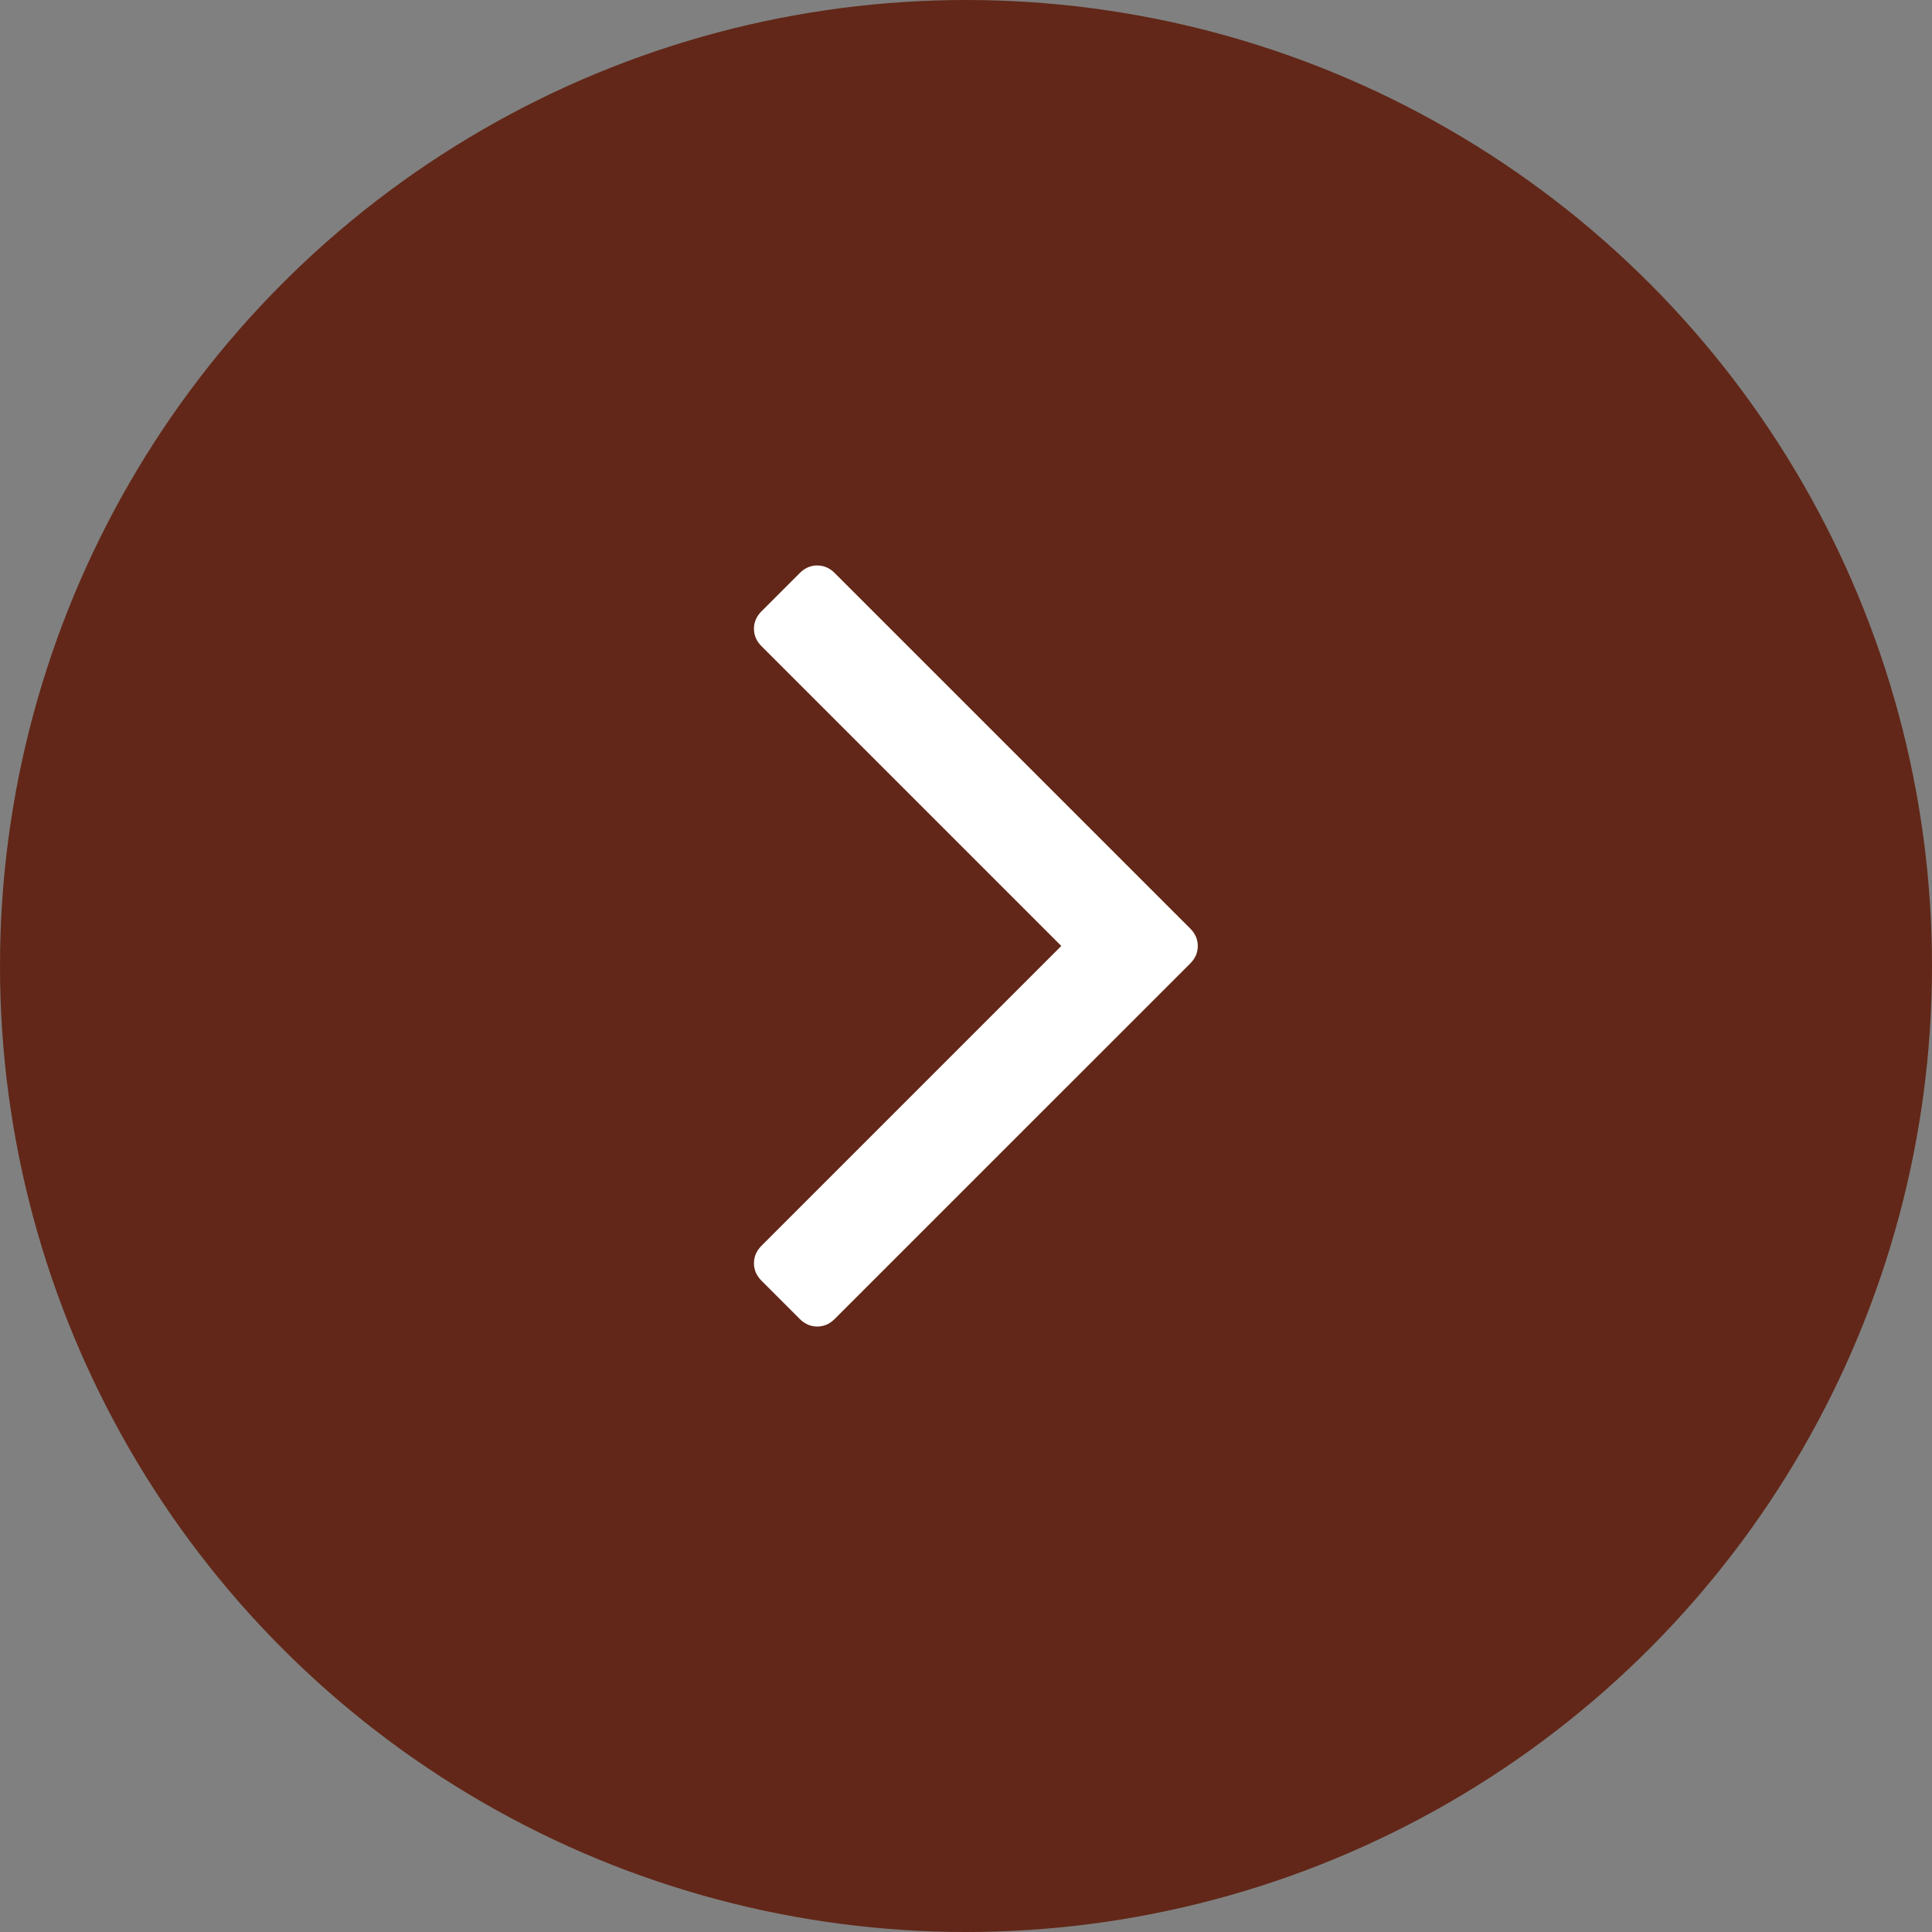 <svg width="41" height="41" viewBox="0 0 41 41" fill="none" xmlns="http://www.w3.org/2000/svg">
<rect x="0" y="0" width="41" height="41" fill="#808080" stroke="none"/>
<circle cx="20.5" cy="20.5" r="20.5" fill="#622718"/>
<path d="M25.257 19.703C25.365 19.811 25.419 19.935 25.419 20.075C25.419 20.216 25.365 20.34 25.257 20.448L17.715 27.989C17.608 28.097 17.483 28.151 17.343 28.151C17.203 28.151 17.079 28.097 16.971 27.989L16.162 27.18C16.054 27.072 16 26.948 16 26.808C16 26.667 16.054 26.543 16.162 26.435L22.522 20.075L16.162 13.715C16.054 13.607 16 13.483 16 13.343C16 13.203 16.054 13.079 16.162 12.971L16.971 12.162C17.079 12.054 17.203 12 17.343 12C17.483 12 17.608 12.054 17.715 12.162L25.257 19.703Z" fill="white"/>
</svg>
